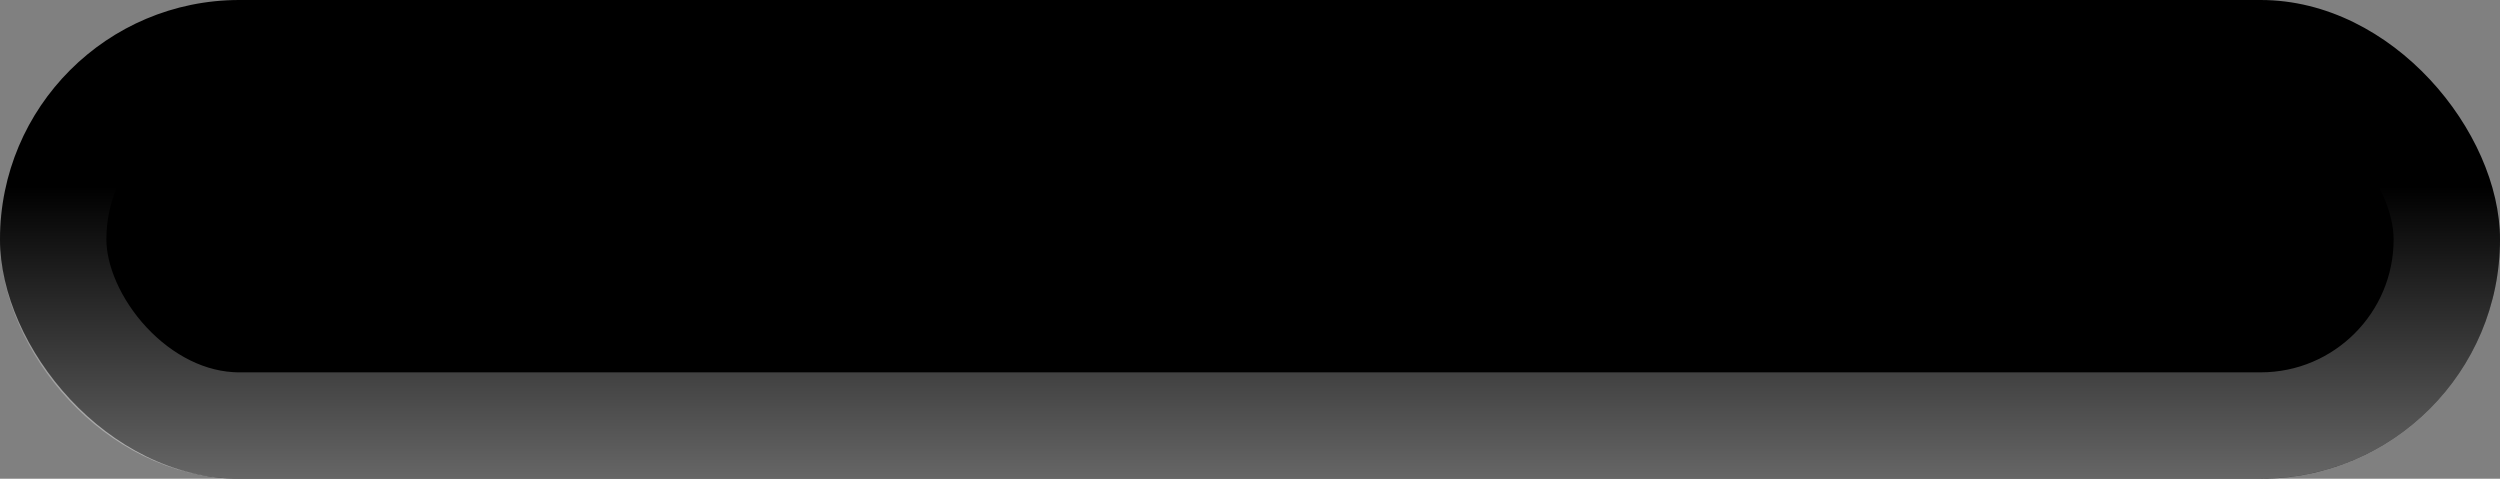 <?xml version="1.0" encoding="UTF-8"?> <svg xmlns="http://www.w3.org/2000/svg" width="47" height="9" viewBox="0 0 47 9" fill="none"><rect x="0" y="0" width="47" height="9" fill="#808080" stroke="none"/><rect width="47" height="9" rx="4.5" fill="black"></rect><rect x="1" y="1" width="45" height="7" rx="3.5" stroke="url(#paint0_linear_424_515)" stroke-opacity="0.4" stroke-width="2"></rect><defs><linearGradient id="paint0_linear_424_515" x1="23.5" y1="3.5" x2="23.5" y2="9" gradientUnits="userSpaceOnUse"><stop stop-color="white" stop-opacity="0"></stop><stop offset="1" stop-color="white"></stop></linearGradient></defs></svg> 